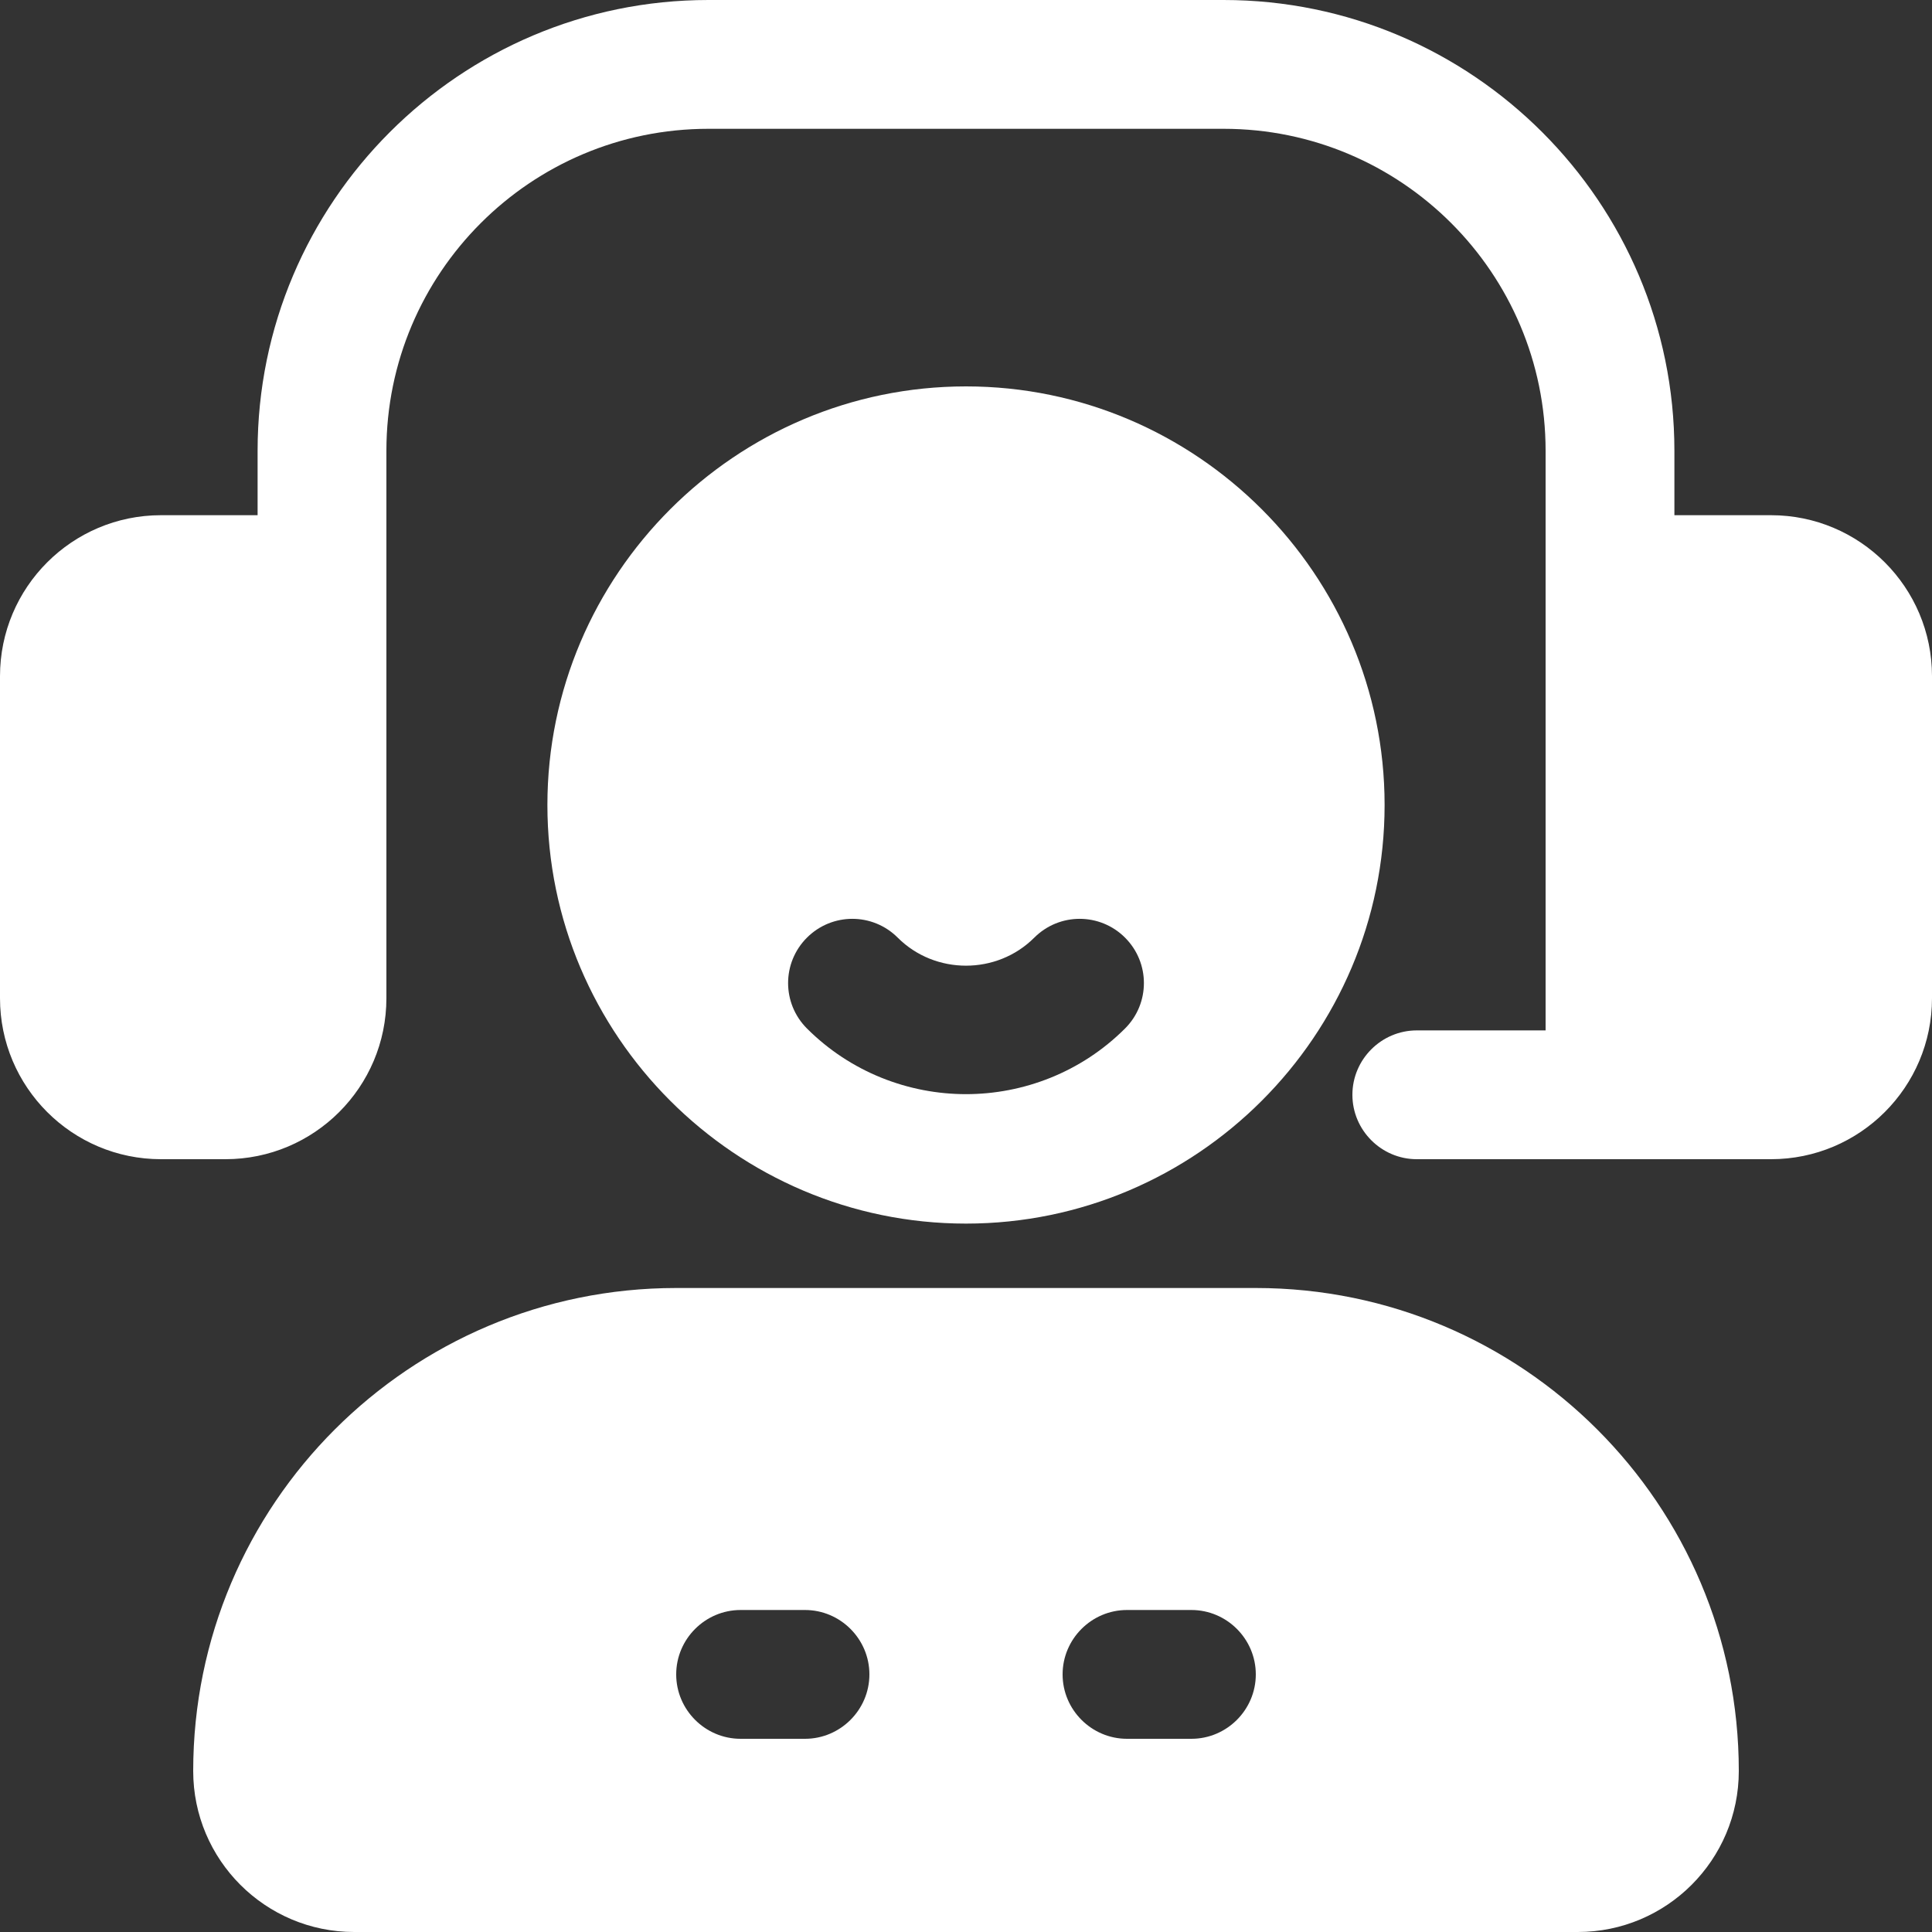 <svg width="36" height="36" viewBox="0 0 36 36" fill="none" xmlns="http://www.w3.org/2000/svg">
<rect x="0" y="0" width="36" height="36" fill="#333333" stroke="none"/>
<path d="M25.8 15C25.8 10.704 22.296 7.2 18 7.2C13.704 7.2 10.2 10.704 10.2 15C10.2 19.296 13.704 22.8 18 22.8C22.296 22.8 25.8 19.296 25.8 15ZM15.036 17.472C15.504 17.004 16.26 17.004 16.728 17.472C17.424 18.168 18.576 18.168 19.272 17.472C19.74 17.004 20.496 17.004 20.964 17.472C21.432 17.94 21.432 18.696 20.964 19.164C20.148 19.98 19.068 20.388 18 20.388C16.932 20.388 15.852 19.98 15.036 19.164C14.568 18.696 14.568 17.94 15.036 17.472Z" fill="white"/>
<path d="M33 9.6H31.2V8.4C31.2 3.768 27.432 0 22.8 0H13.2C8.568 0 4.8 3.768 4.8 8.4V9.6H3C1.344 9.6 0 10.944 0 12.6V18.6C0 20.256 1.344 21.6 3 21.6H4.2C5.856 21.6 7.2 20.256 7.2 18.6V8.4C7.2 5.088 9.888 2.4 13.2 2.4H22.8C26.112 2.4 28.8 5.088 28.8 8.4V19.2H26.4C25.74 19.2 25.2 19.74 25.2 20.4C25.2 21.06 25.74 21.6 26.4 21.6H33C34.656 21.6 36 20.256 36 18.6V12.6C36 10.944 34.656 9.6 33 9.6Z" fill="white"/>
<path d="M23.4 24H12.6C7.632 24 3.6 28.032 3.6 33C3.6 34.656 4.944 36 6.6 36H29.4C31.056 36 32.4 34.656 32.4 33C32.4 28.032 28.368 24 23.4 24ZM15 32.4H13.8C13.14 32.4 12.6 31.86 12.6 31.2C12.6 30.54 13.14 30 13.8 30H15C15.66 30 16.2 30.54 16.2 31.2C16.2 31.86 15.66 32.4 15 32.4ZM22.2 32.4H21C20.34 32.4 19.8 31.86 19.8 31.2C19.8 30.54 20.34 30 21 30H22.2C22.86 30 23.4 30.54 23.4 31.2C23.4 31.86 22.86 32.4 22.2 32.4Z" fill="white"/>
</svg>
